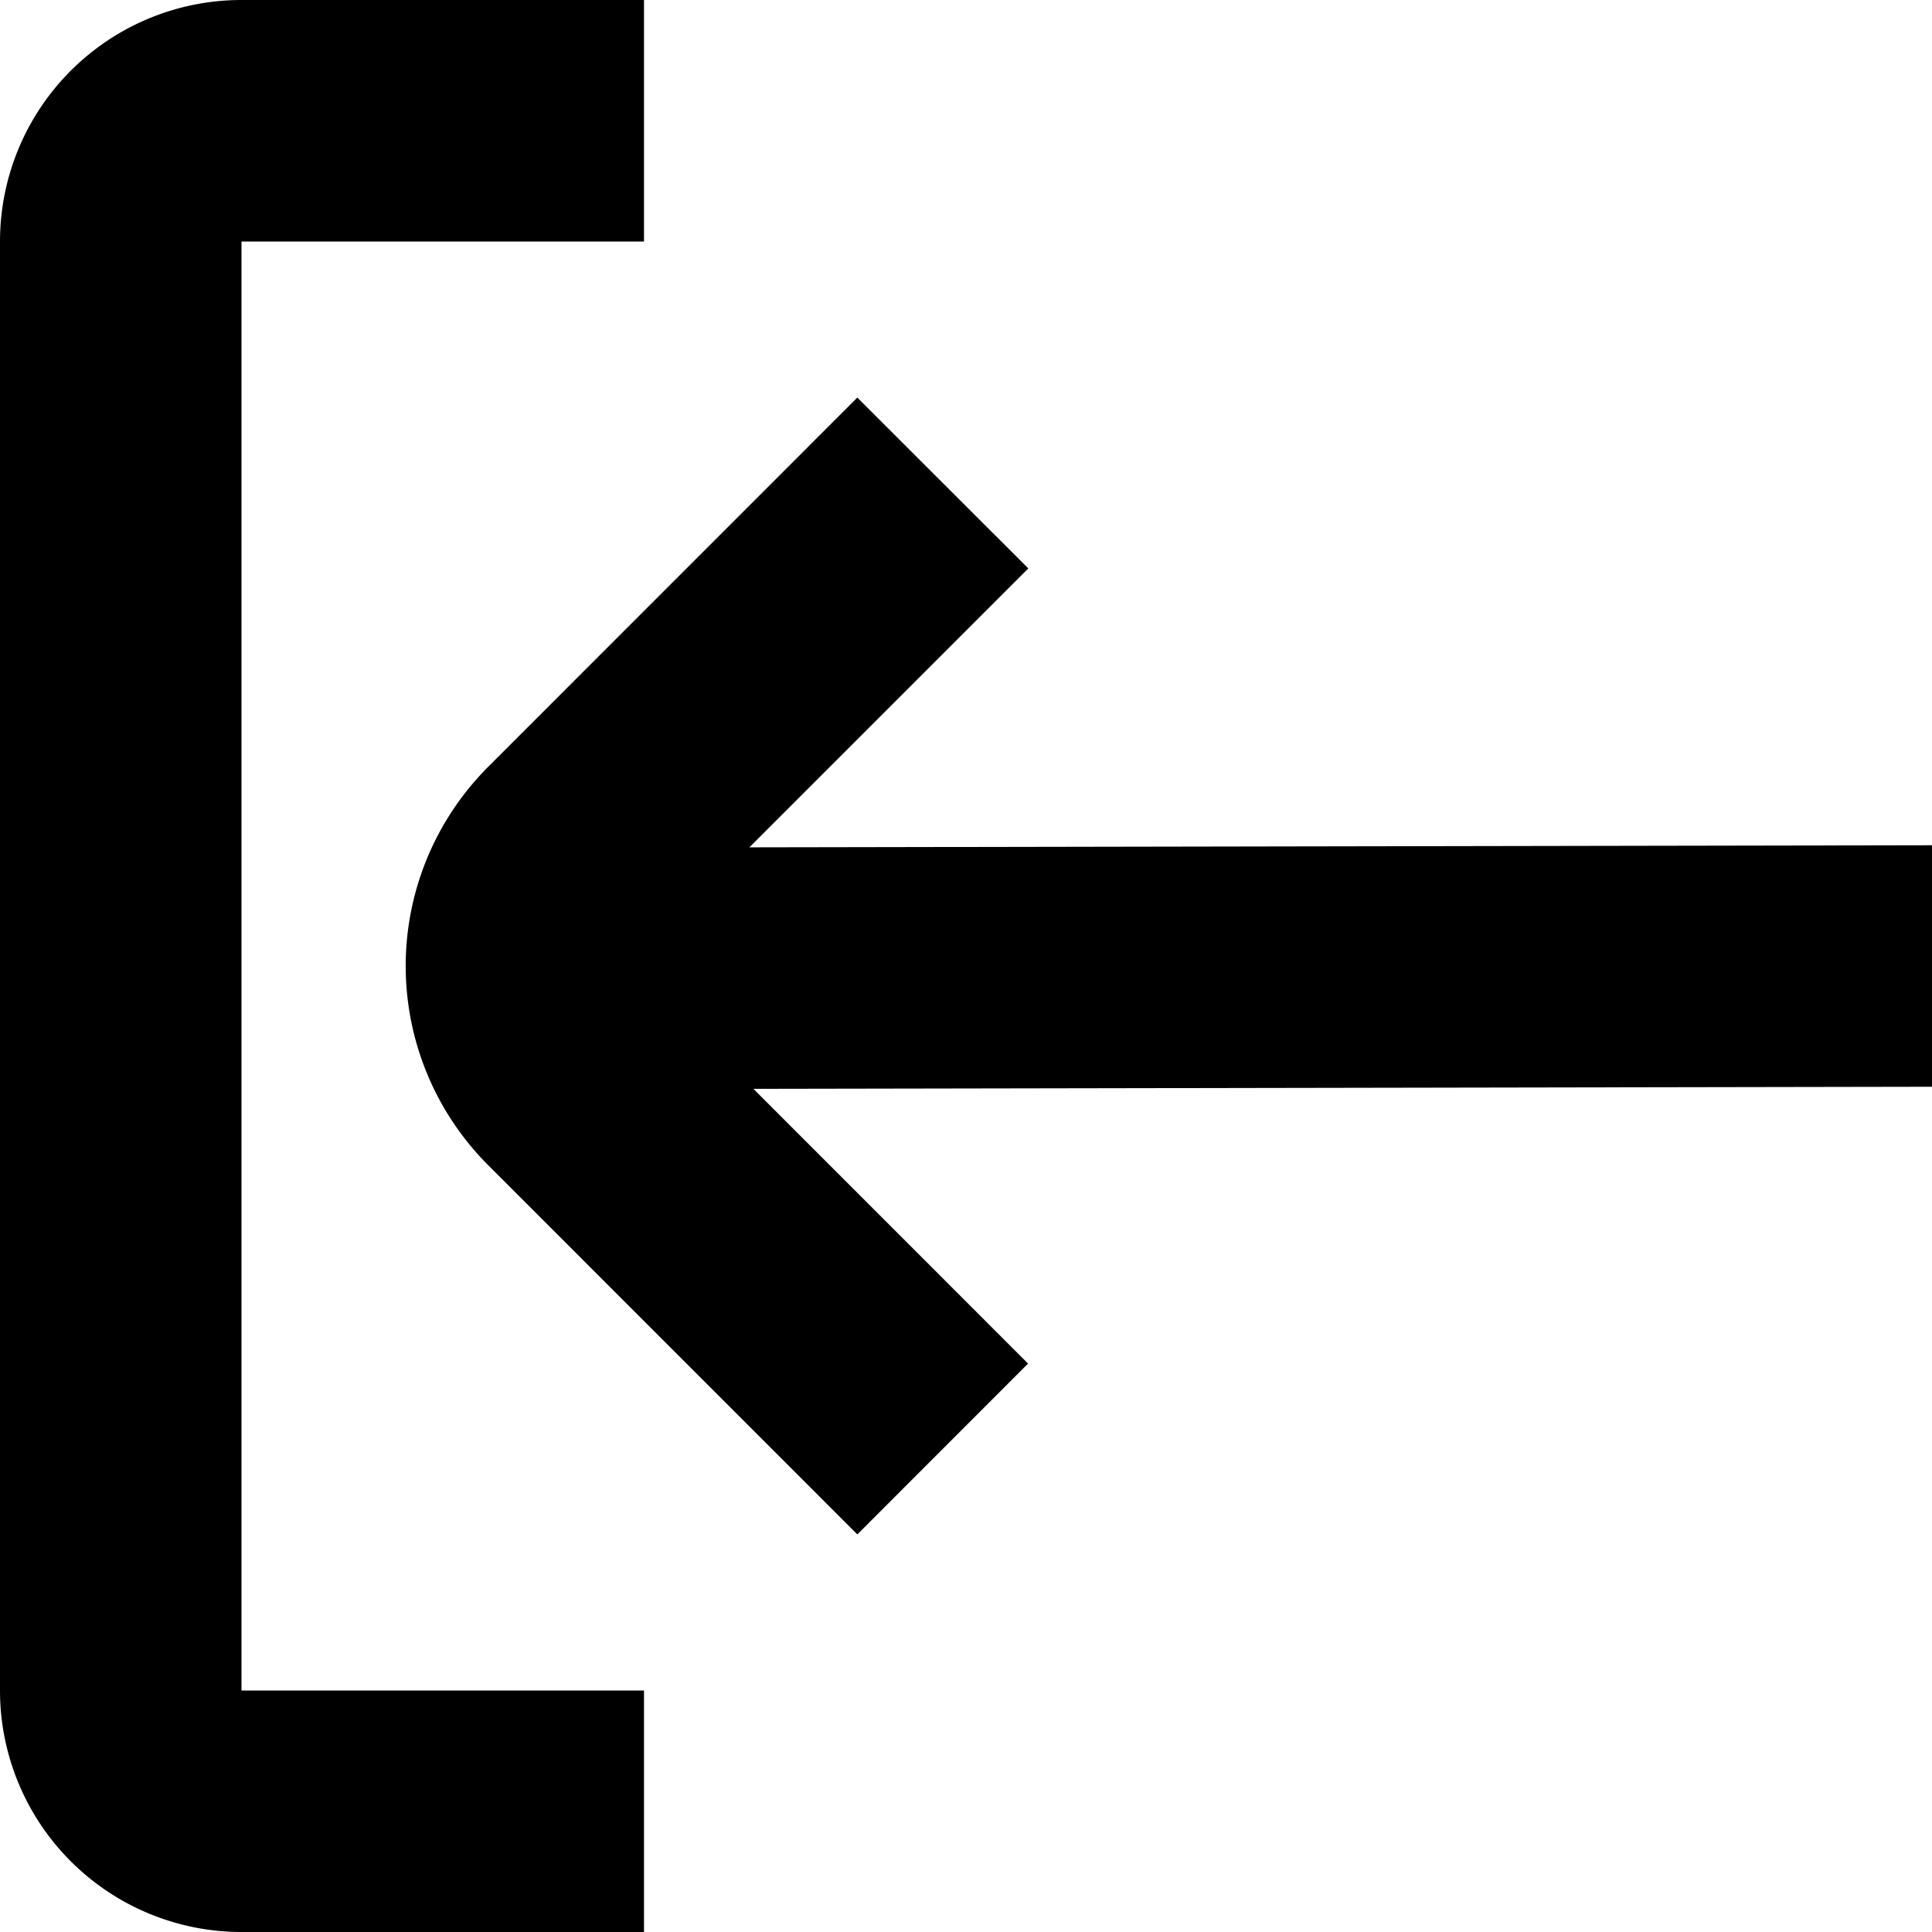 <?xml version="1.0" encoding="UTF-8"?>
<svg xmlns="http://www.w3.org/2000/svg" id="Isolation_Mode" data-name="Isolation Mode" viewBox="0 0 24 24" width="512" height="512"><path d="M3,3H8V0H3A3,3,0,0,0,0,3V21a3,3,0,0,0,3,3H8V21H3Z"/><path d="M24,13.5,24,10.5l-14.691.026,3.465-3.465L10.65,4.939,6.065,9.525a3.5,3.5,0,0,0,0,4.95l4.585,4.586,2.121-2.122L9.359,13.526Z"/></svg>
